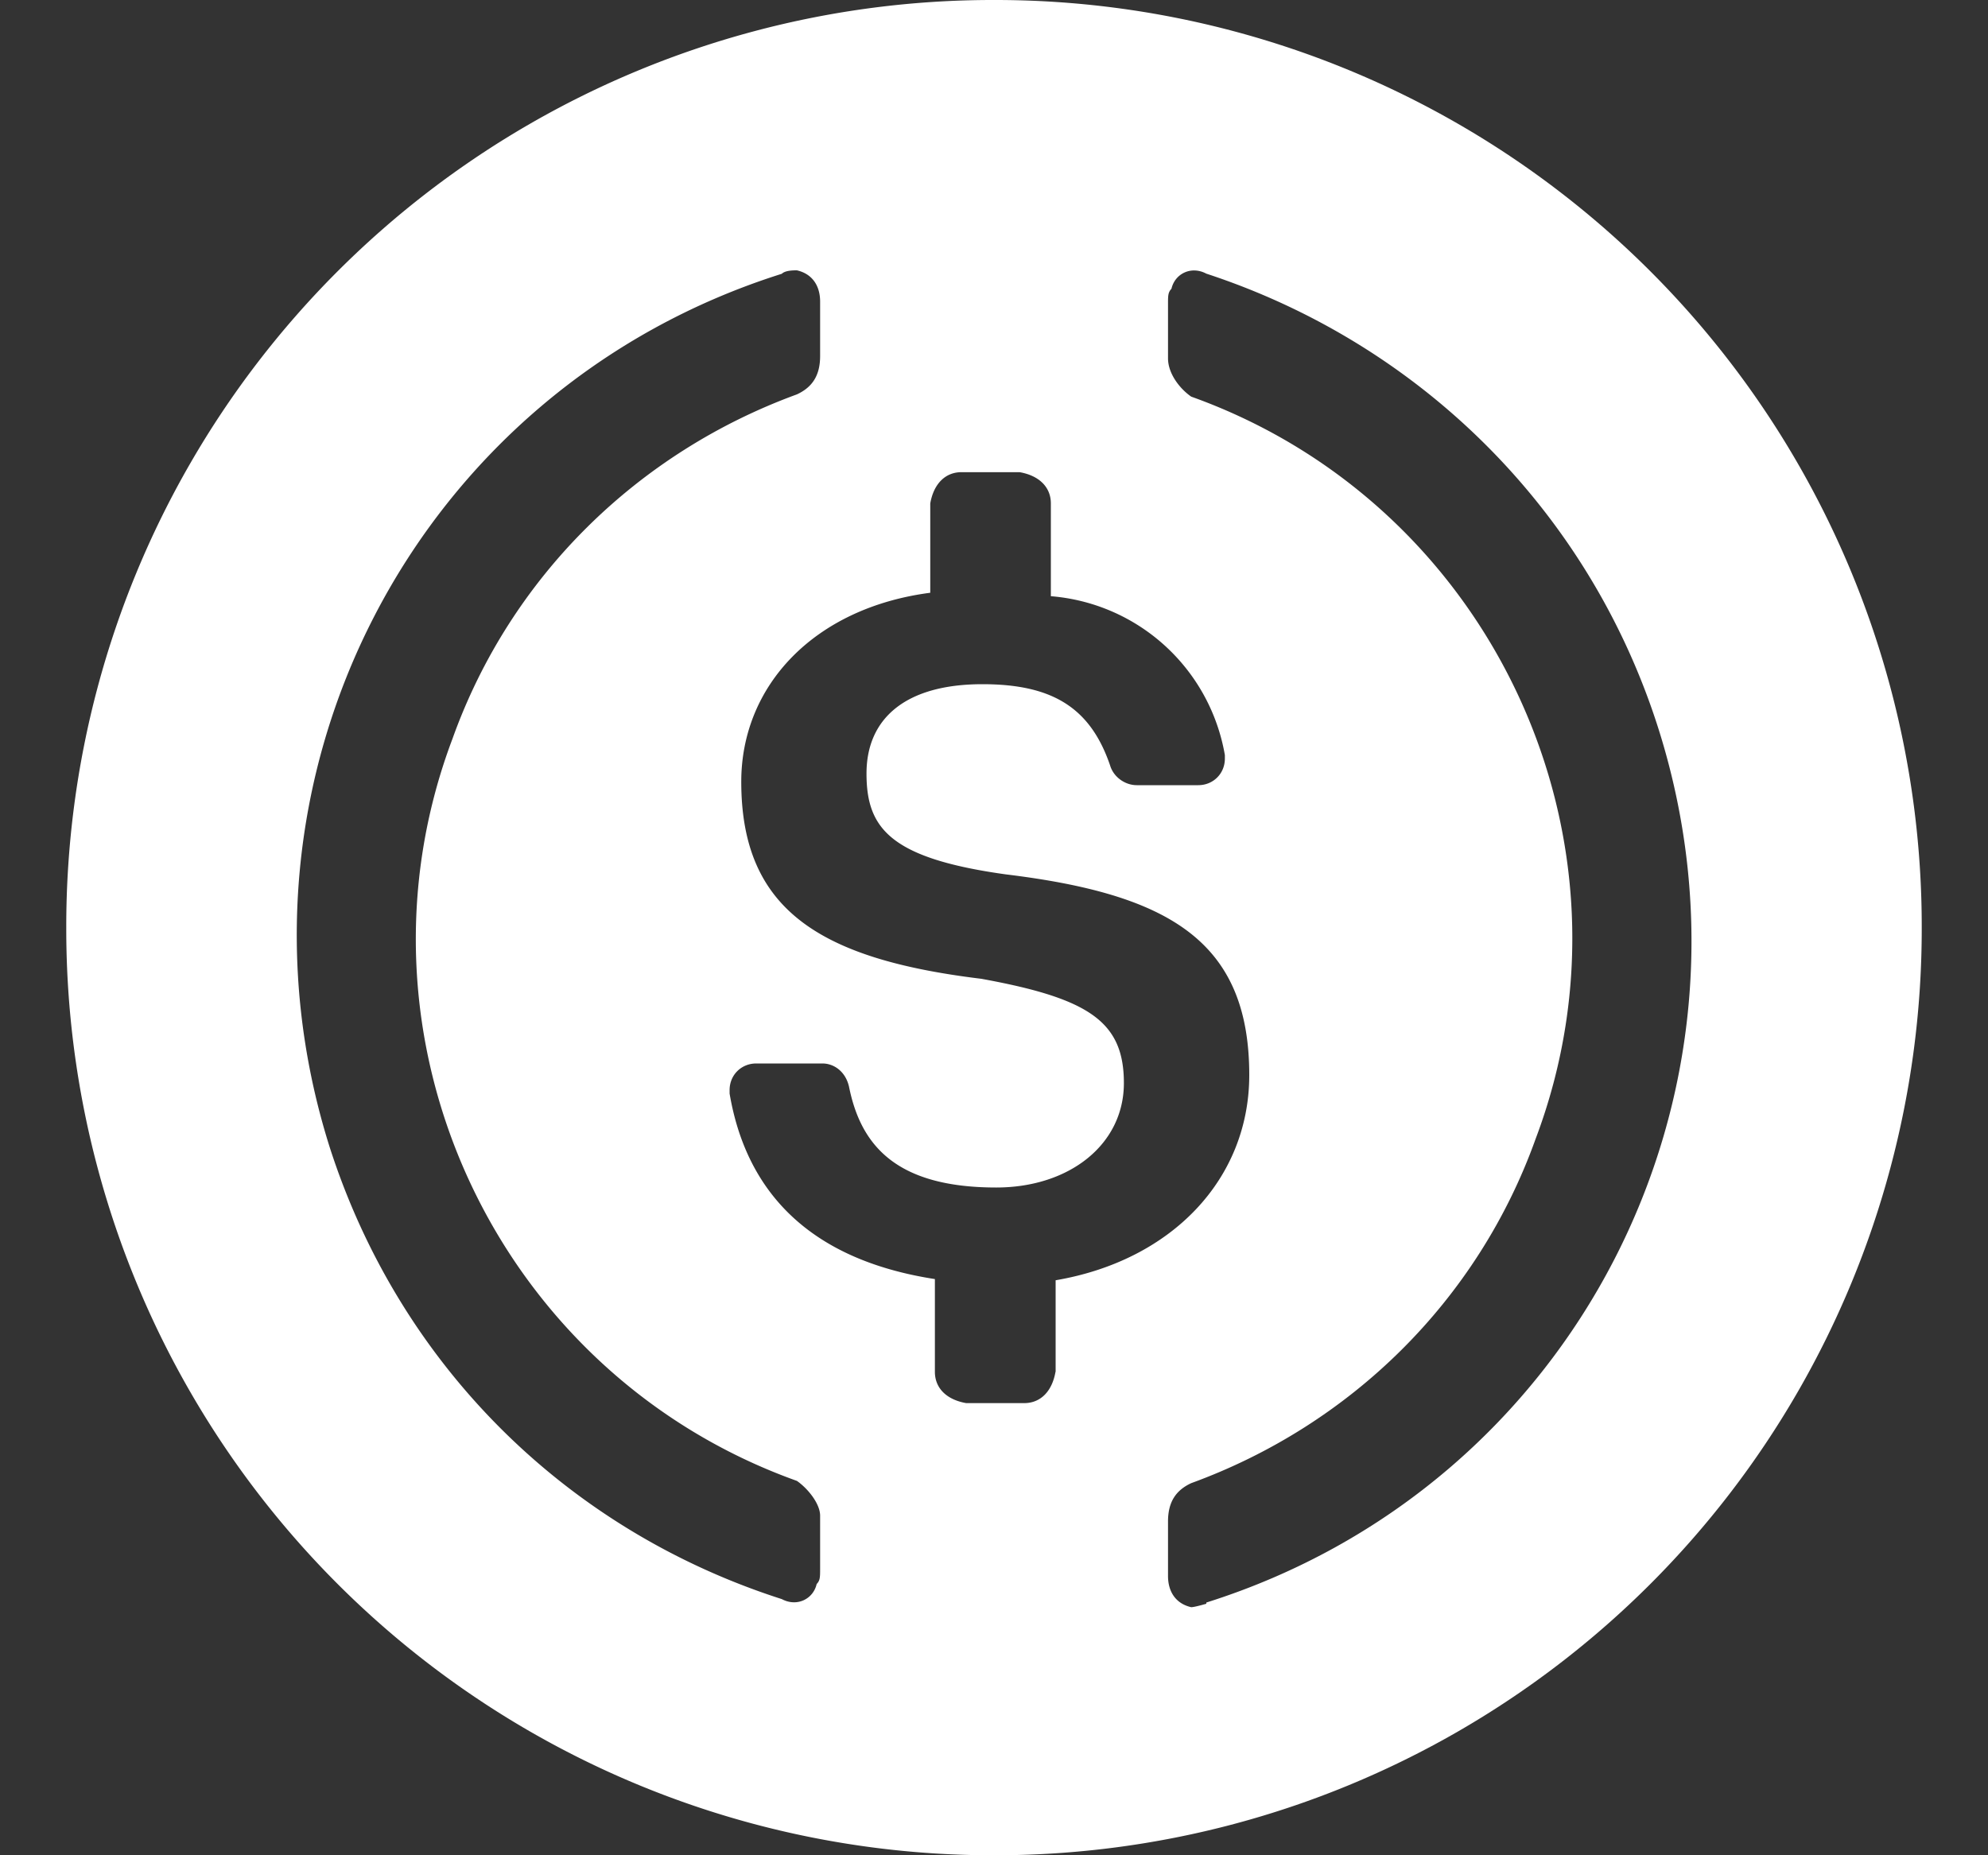 <svg xmlns="http://www.w3.org/2000/svg" width="15" height="14" fill="none" xmlns:v="https://vecta.io/nano"><rect width="100%" height="100%" fill="#333333" stroke="none"/><path d="M7.5 0a6.99 6.99 0 0 0-7 7 6.99 6.99 0 0 0 7 7 6.99 6.99 0 0 0 7-7 6.99 6.99 0 0 0-7-7zM6.188 11.839c0 .061 0 .088-.026.114-.026.114-.149.175-.263.114-1.636-.525-2.887-1.776-3.412-3.412-.875-2.774.639-5.714 3.412-6.589.026-.026.088-.026.114-.026.114.026.175.114.175.236v.411c0 .149-.061.236-.175.289-1.199.438-2.161 1.374-2.599 2.599-.849 2.249.324 4.786 2.599 5.6.087.061.175.175.175.262v.411-.009zm1.776-1.487c-.026.149-.114.236-.236.236H7.29c-.149-.026-.236-.114-.236-.236v-.7c-.963-.149-1.426-.674-1.549-1.4v-.026c0-.114.088-.201.201-.201h.499c.088 0 .175.061.201.175.088.438.35.761 1.111.761.551 0 .963-.324.963-.788s-.263-.639-1.076-.787c-1.225-.149-1.811-.525-1.811-1.487 0-.726.551-1.312 1.426-1.426v-.674c.026-.149.114-.236.236-.236h.438c.149.026.236.114.236.236v.7a1.45 1.45 0 0 1 1.313 1.199v.026c0 .114-.088.201-.201.201h-.464c-.088 0-.175-.061-.201-.149-.149-.437-.437-.613-.963-.613-.586 0-.875.263-.875.674s.175.639 1.05.761c1.225.149 1.838.499 1.838 1.514 0 .787-.586 1.4-1.461 1.549v.7-.009zm1.138 1.75s-.088.026-.114.026c-.114-.026-.175-.114-.175-.236v-.411c0-.149.061-.236.175-.289 1.199-.437 2.161-1.374 2.599-2.599.849-2.249-.324-4.786-2.599-5.6-.088-.061-.175-.175-.175-.289v-.411c0-.061 0-.087.026-.114.026-.114.149-.175.263-.114 1.601.525 2.887 1.776 3.413 3.439.875 2.774-.639 5.714-3.413 6.589v.009z" fill="#fff"/></svg>